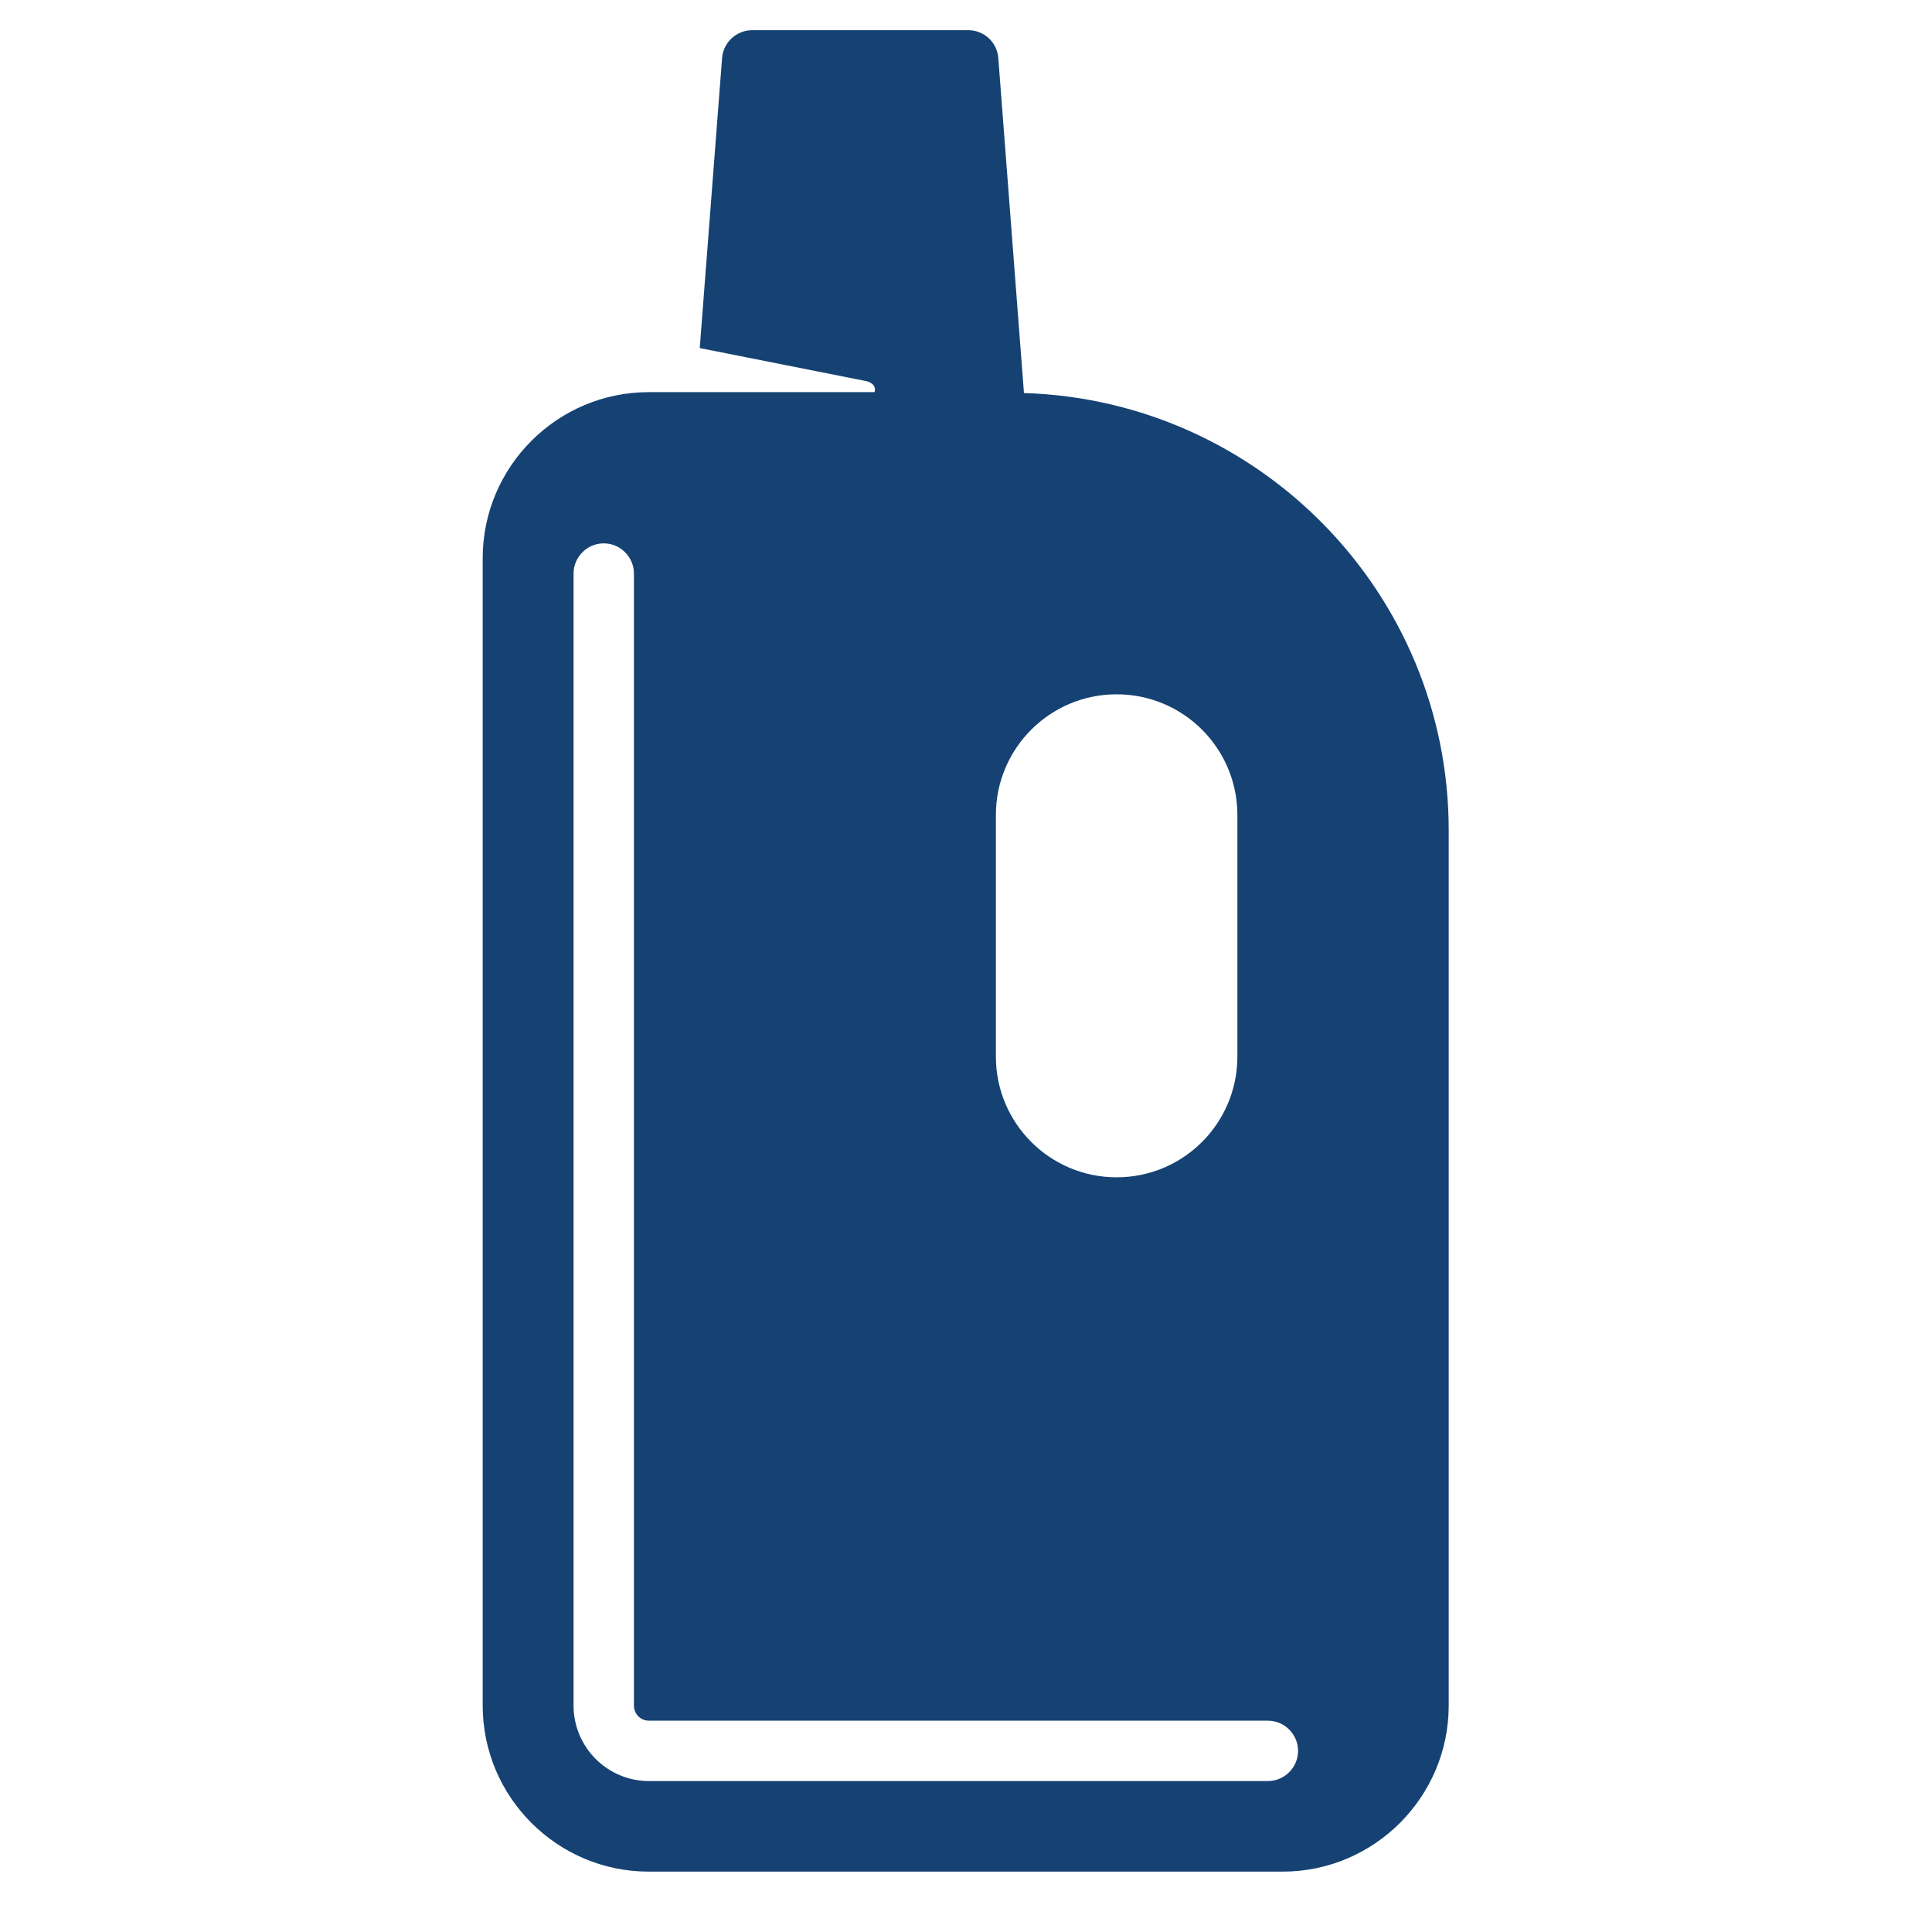 <?xml version="1.0" encoding="UTF-8"?><svg id="Laag_1" xmlns="http://www.w3.org/2000/svg" xmlns:xlink="http://www.w3.org/1999/xlink" viewBox="0 0 64 64"><defs><style>.cls-1{fill:none;}.cls-2{clip-path:url(#clippath);}.cls-3{fill:#154273;}.cls-4{clip-path:url(#clippath-1);}</style><clipPath id="clippath"><rect class="cls-1" width="64" height="64"/></clipPath><clipPath id="clippath-1"><rect class="cls-1" width="64" height="64"/></clipPath></defs><g class="cls-2"><g class="cls-4"><path class="cls-3" d="M33.92,13.02l-.85-11.1c-.04-.52-.47-.92-1-.92h-7.15c-.52,0-.96,.4-1,.92l-.74,9.61,5.54,1.1c.32,.1,.27,.31,.25,.36h-7.48c-3.03,0-5.5,2.47-5.5,5.5V56.5c0,3.03,2.47,5.5,5.5,5.5h21c3.03,0,5.5-2.47,5.5-5.5V27.5c0-7.85-6.28-14.25-14.08-14.48m-.92,13.98c0-2.21,1.79-4,4-4s4,1.79,4,4v8c0,2.21-1.79,4-4,4s-4-1.79-4-4v-8Zm9,32H21.5c-1.38,0-2.5-1.12-2.5-2.5V19c0-.55,.45-1,1-1s1,.45,1,1V56.5c0,.28,.22,.5,.5,.5h20.5c.55,0,1,.45,1,1s-.45,1-1,1"/></g></g></svg>